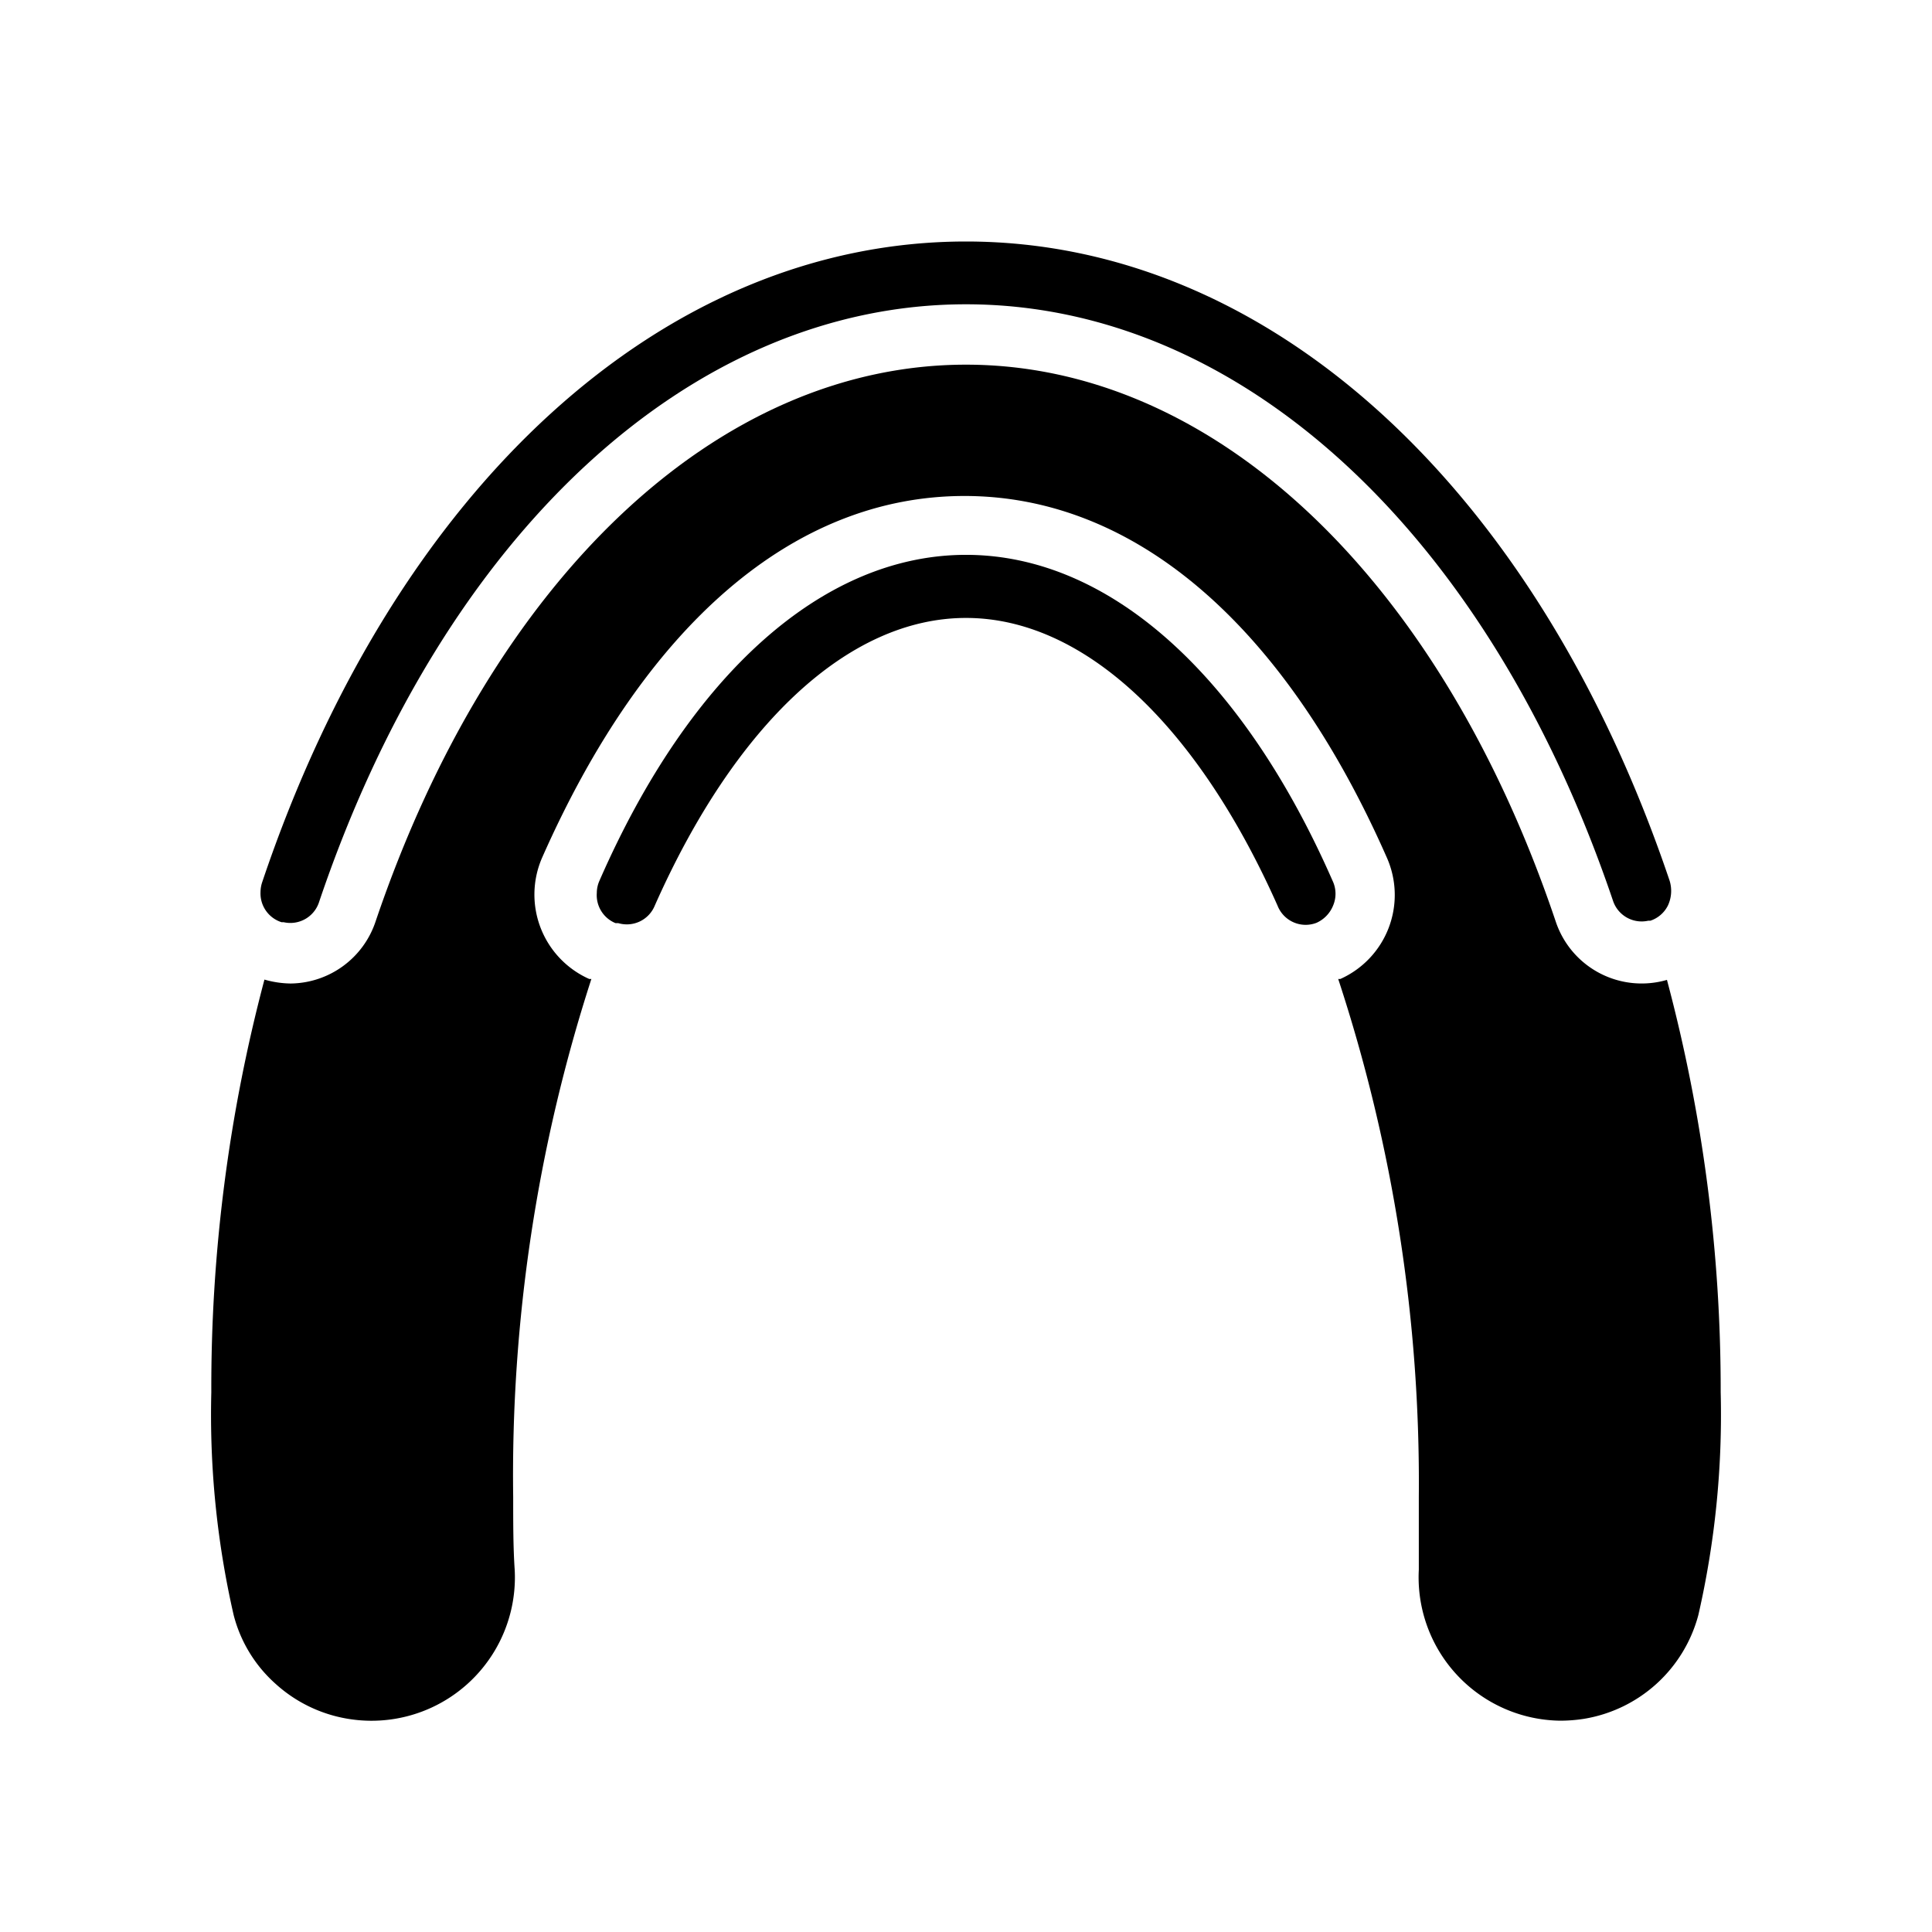 <svg xmlns="http://www.w3.org/2000/svg" viewBox="0 0 64 64"><title>orthodontic</title><g id="orthodontic"><path d="M57,46.12a29.74,29.74,0,0,1-.74,7.38,4.71,4.71,0,0,1-3.8,3.44,5.12,5.12,0,0,1-.78.06A4.75,4.75,0,0,1,47,52c0-.73,0-1.54,0-2.41a53.38,53.38,0,0,0-2.67-17.16l.07,0,0,0a3.05,3.05,0,0,0,1.55-4c-3.4-7.73-8.36-12-14-12s-10.58,4.25-14,12a3.06,3.06,0,0,0,1.57,4l.07,0A53.38,53.38,0,0,0,17,49.59c0,.87,0,1.68.05,2.41a4.75,4.75,0,0,1-5.51,4.94,4.7,4.7,0,0,1-2.41-1.16A4.57,4.57,0,0,1,7.74,53.5,29.74,29.74,0,0,1,7,46.12,52.7,52.7,0,0,1,8.76,32.45h0a3.27,3.27,0,0,0,.87.13,3,3,0,0,0,2.81-2.05C16.29,19.16,23.78,12.08,32,12.08s15.71,7.08,19.54,18.46a3,3,0,0,0,3.68,1.92h0A52.7,52.7,0,0,1,57,46.12Z"/><path d="M44.16,30a1.06,1.06,0,0,1-.55.57l0,0A1,1,0,0,1,42.32,30C39.65,24,35.89,20.47,32,20.47S24.35,24,21.69,30a1,1,0,0,1-1.21.58l-.09,0a1,1,0,0,1-.62-1,1,1,0,0,1,.09-.41c3-6.86,7.43-10.79,12.14-10.79s9.13,3.93,12.14,10.79A1,1,0,0,1,44.16,30Z"/><path d="M55.25,30a1,1,0,0,1-.58.5l-.07,0a1,1,0,0,1-1.16-.64C49.32,17.68,41.1,10.08,32,10.08s-17.32,7.6-21.44,19.83a1,1,0,0,1-1.16.64l-.07,0a1,1,0,0,1-.7-1,1.06,1.06,0,0,1,.06-.34C13.1,16.12,22,8,32,8s18.9,8.12,23.31,21.18A1.14,1.14,0,0,1,55.25,30Z"/></g></svg>